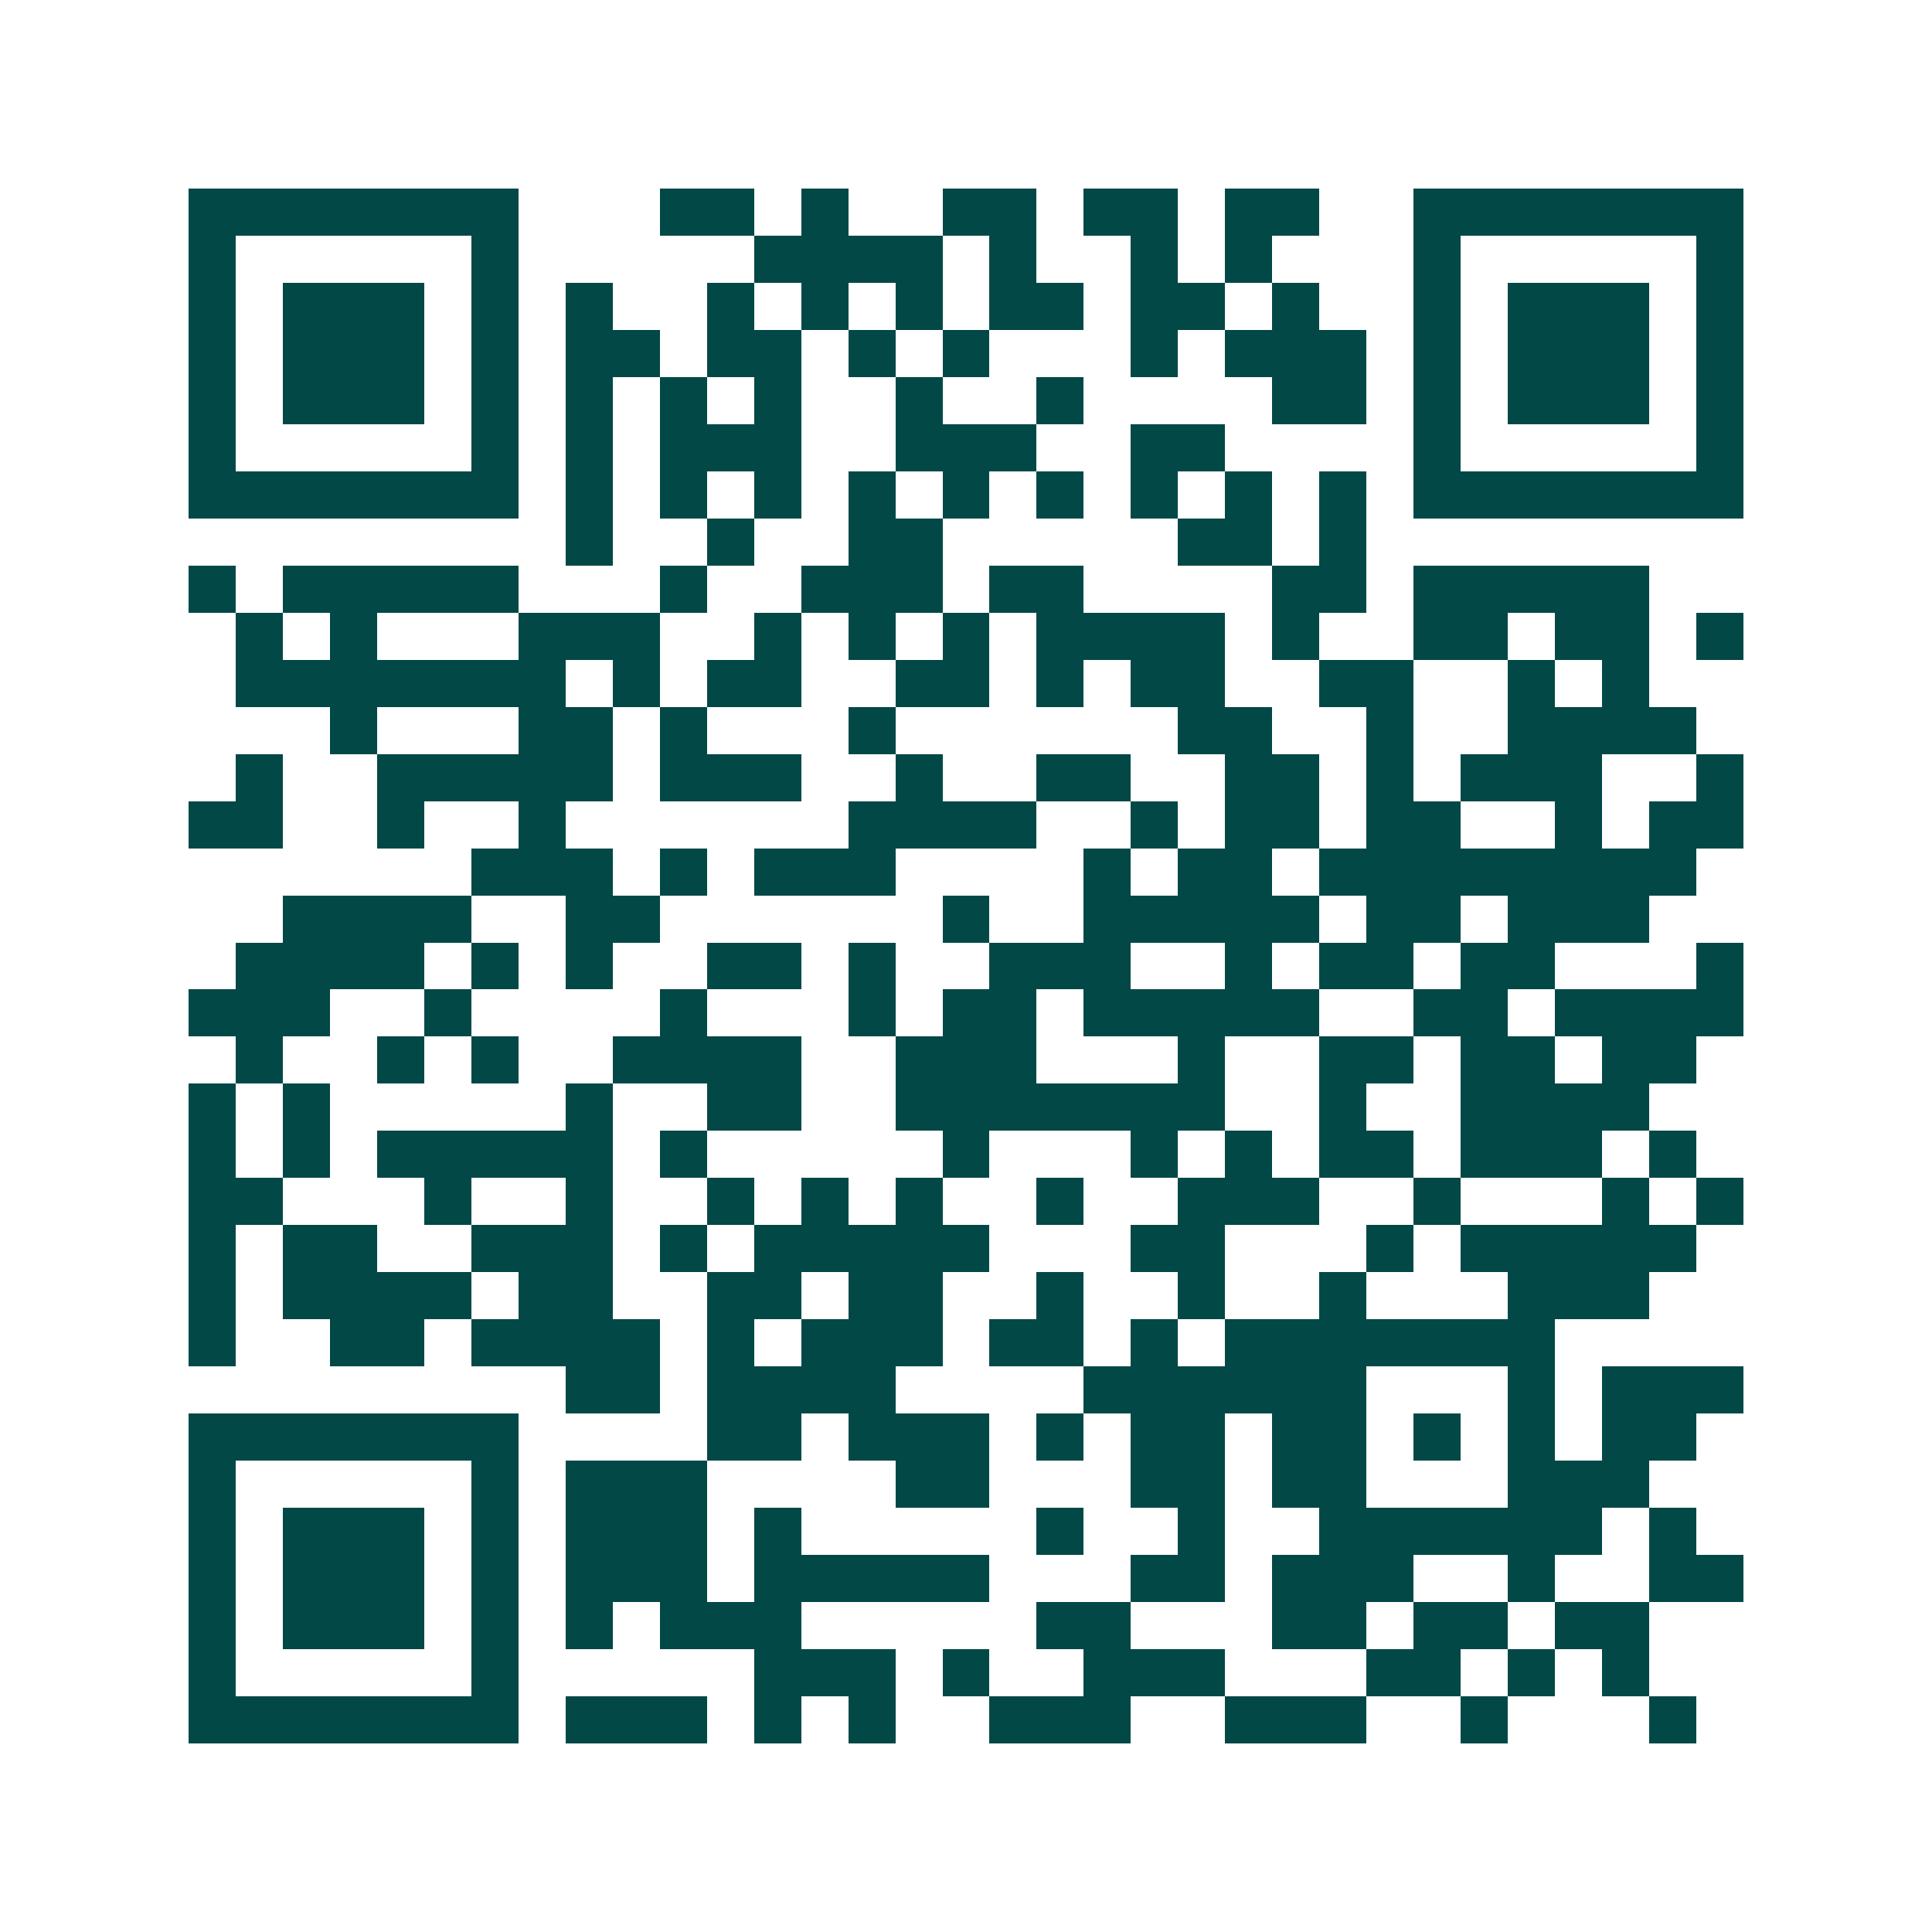 <svg xmlns="http://www.w3.org/2000/svg" width="200" height="200" viewBox="0 0 41 41" shape-rendering="crispEdges"><path fill="#ffffff" d="M0 0h41v41H0z"/><path stroke="#014847" d="M4 4.5h7m3 0h2m1 0h1m2 0h2m1 0h2m1 0h2m2 0h7M4 5.5h1m5 0h1m5 0h4m1 0h1m2 0h1m1 0h1m3 0h1m5 0h1M4 6.5h1m1 0h3m1 0h1m1 0h1m2 0h1m1 0h1m1 0h1m1 0h2m1 0h2m1 0h1m2 0h1m1 0h3m1 0h1M4 7.5h1m1 0h3m1 0h1m1 0h2m1 0h2m1 0h1m1 0h1m3 0h1m1 0h3m1 0h1m1 0h3m1 0h1M4 8.5h1m1 0h3m1 0h1m1 0h1m1 0h1m1 0h1m2 0h1m2 0h1m4 0h2m1 0h1m1 0h3m1 0h1M4 9.5h1m5 0h1m1 0h1m1 0h3m2 0h3m2 0h2m4 0h1m5 0h1M4 10.5h7m1 0h1m1 0h1m1 0h1m1 0h1m1 0h1m1 0h1m1 0h1m1 0h1m1 0h1m1 0h7M12 11.5h1m2 0h1m2 0h2m5 0h2m1 0h1M4 12.5h1m1 0h5m3 0h1m2 0h3m1 0h2m4 0h2m1 0h5M5 13.5h1m1 0h1m3 0h3m2 0h1m1 0h1m1 0h1m1 0h4m1 0h1m2 0h2m1 0h2m1 0h1M5 14.5h7m1 0h1m1 0h2m2 0h2m1 0h1m1 0h2m2 0h2m2 0h1m1 0h1M7 15.5h1m3 0h2m1 0h1m3 0h1m6 0h2m2 0h1m2 0h4M5 16.5h1m2 0h5m1 0h3m2 0h1m2 0h2m2 0h2m1 0h1m1 0h3m2 0h1M4 17.5h2m2 0h1m2 0h1m6 0h4m2 0h1m1 0h2m1 0h2m2 0h1m1 0h2M10 18.5h3m1 0h1m1 0h3m4 0h1m1 0h2m1 0h8M6 19.5h4m2 0h2m6 0h1m2 0h5m1 0h2m1 0h3M5 20.5h4m1 0h1m1 0h1m2 0h2m1 0h1m2 0h3m2 0h1m1 0h2m1 0h2m3 0h1M4 21.5h3m2 0h1m4 0h1m3 0h1m1 0h2m1 0h5m2 0h2m1 0h4M5 22.5h1m2 0h1m1 0h1m2 0h4m2 0h3m3 0h1m2 0h2m1 0h2m1 0h2M4 23.5h1m1 0h1m5 0h1m2 0h2m2 0h7m2 0h1m2 0h4M4 24.5h1m1 0h1m1 0h5m1 0h1m5 0h1m3 0h1m1 0h1m1 0h2m1 0h3m1 0h1M4 25.5h2m3 0h1m2 0h1m2 0h1m1 0h1m1 0h1m2 0h1m2 0h3m2 0h1m3 0h1m1 0h1M4 26.5h1m1 0h2m2 0h3m1 0h1m1 0h5m3 0h2m3 0h1m1 0h5M4 27.5h1m1 0h4m1 0h2m2 0h2m1 0h2m2 0h1m2 0h1m2 0h1m3 0h3M4 28.5h1m2 0h2m1 0h4m1 0h1m1 0h3m1 0h2m1 0h1m1 0h7M12 29.5h2m1 0h4m4 0h6m3 0h1m1 0h3M4 30.5h7m4 0h2m1 0h3m1 0h1m1 0h2m1 0h2m1 0h1m1 0h1m1 0h2M4 31.5h1m5 0h1m1 0h3m4 0h2m3 0h2m1 0h2m3 0h3M4 32.5h1m1 0h3m1 0h1m1 0h3m1 0h1m5 0h1m2 0h1m2 0h6m1 0h1M4 33.5h1m1 0h3m1 0h1m1 0h3m1 0h5m3 0h2m1 0h3m2 0h1m2 0h2M4 34.5h1m1 0h3m1 0h1m1 0h1m1 0h3m5 0h2m3 0h2m1 0h2m1 0h2M4 35.5h1m5 0h1m5 0h3m1 0h1m2 0h3m3 0h2m1 0h1m1 0h1M4 36.5h7m1 0h3m1 0h1m1 0h1m2 0h3m2 0h3m2 0h1m3 0h1"/></svg>
